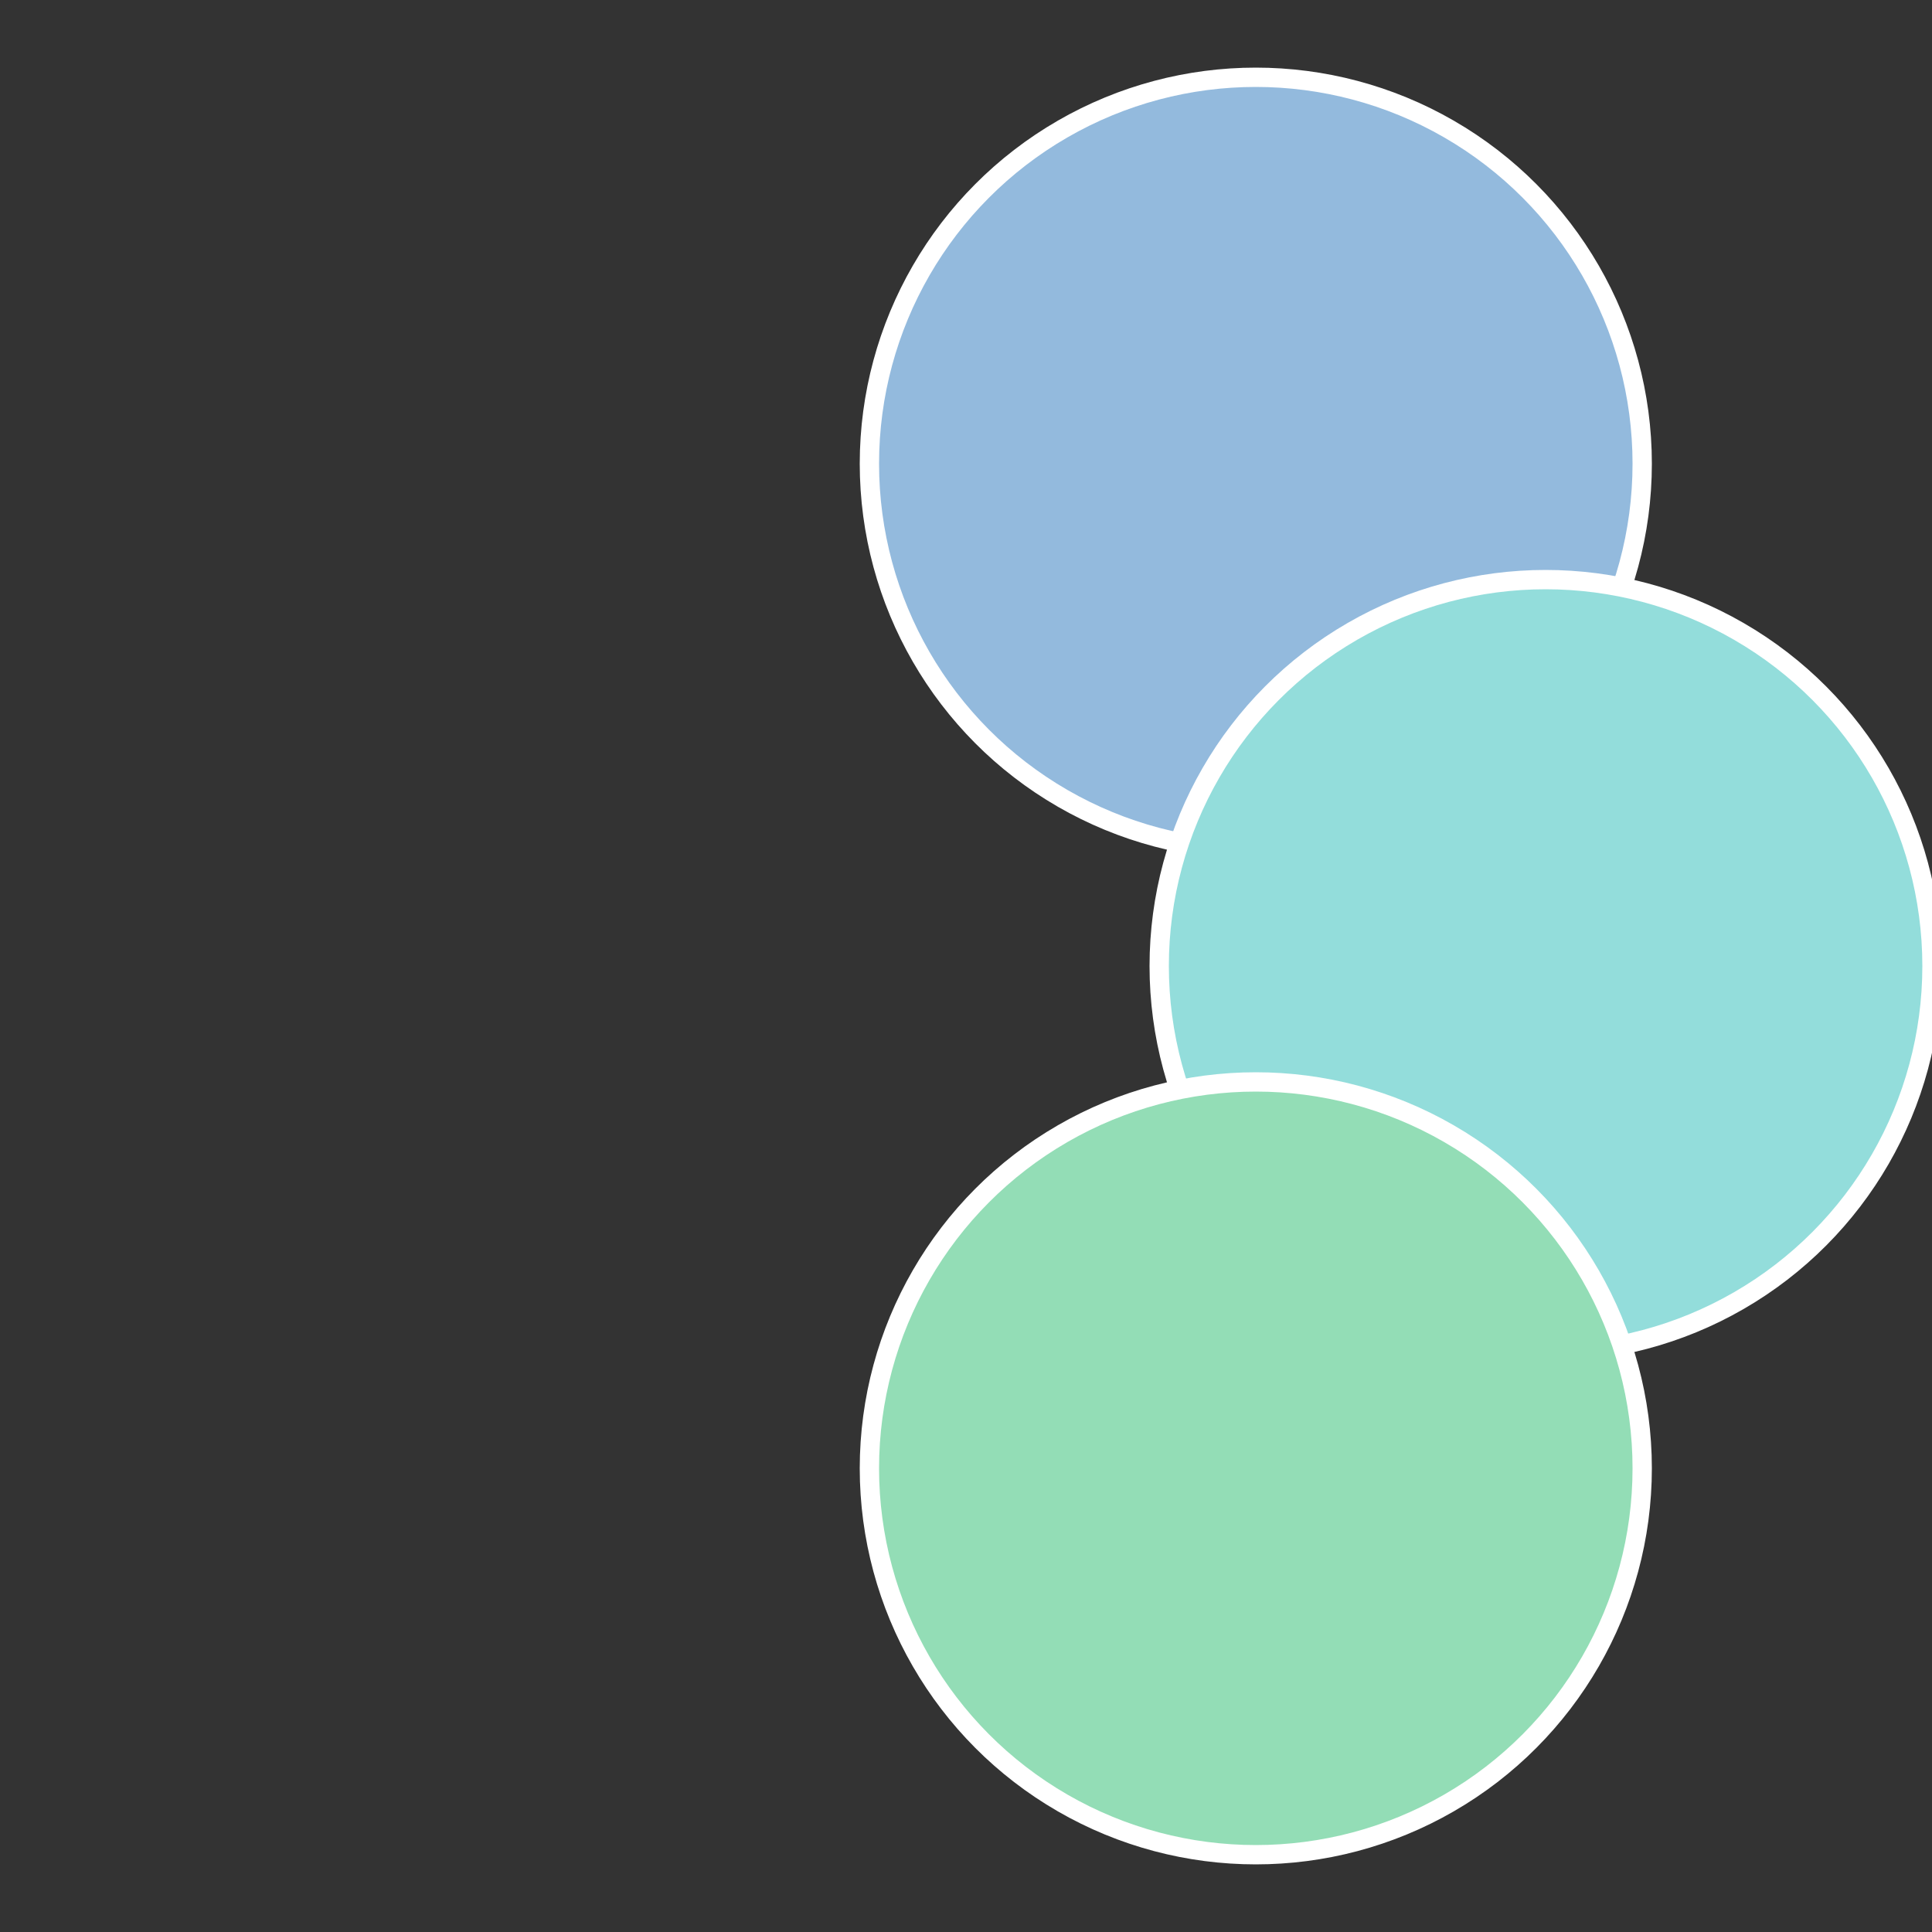 <?xml version="1.0" standalone="no"?>
<svg width="500" height="500" viewBox="-1 -1 2 2" xmlns="http://www.w3.org/2000/svg">
 
                <rect x="-1" y="-1" width="2" height="2" fill="#333333" stroke="none"/>
 
                <circle cx="0.3" cy="-0.52" r="0.4" fill="#93badd" stroke="#fff" stroke-width="1%" />
             
                <circle cx="0.6" cy="0" r="0.4" fill="#93dddb" stroke="#fff" stroke-width="1%" />
             
                <circle cx="0.3" cy="0.52" r="0.4" fill="#93ddb6" stroke="#fff" stroke-width="1%" />
            </svg>
